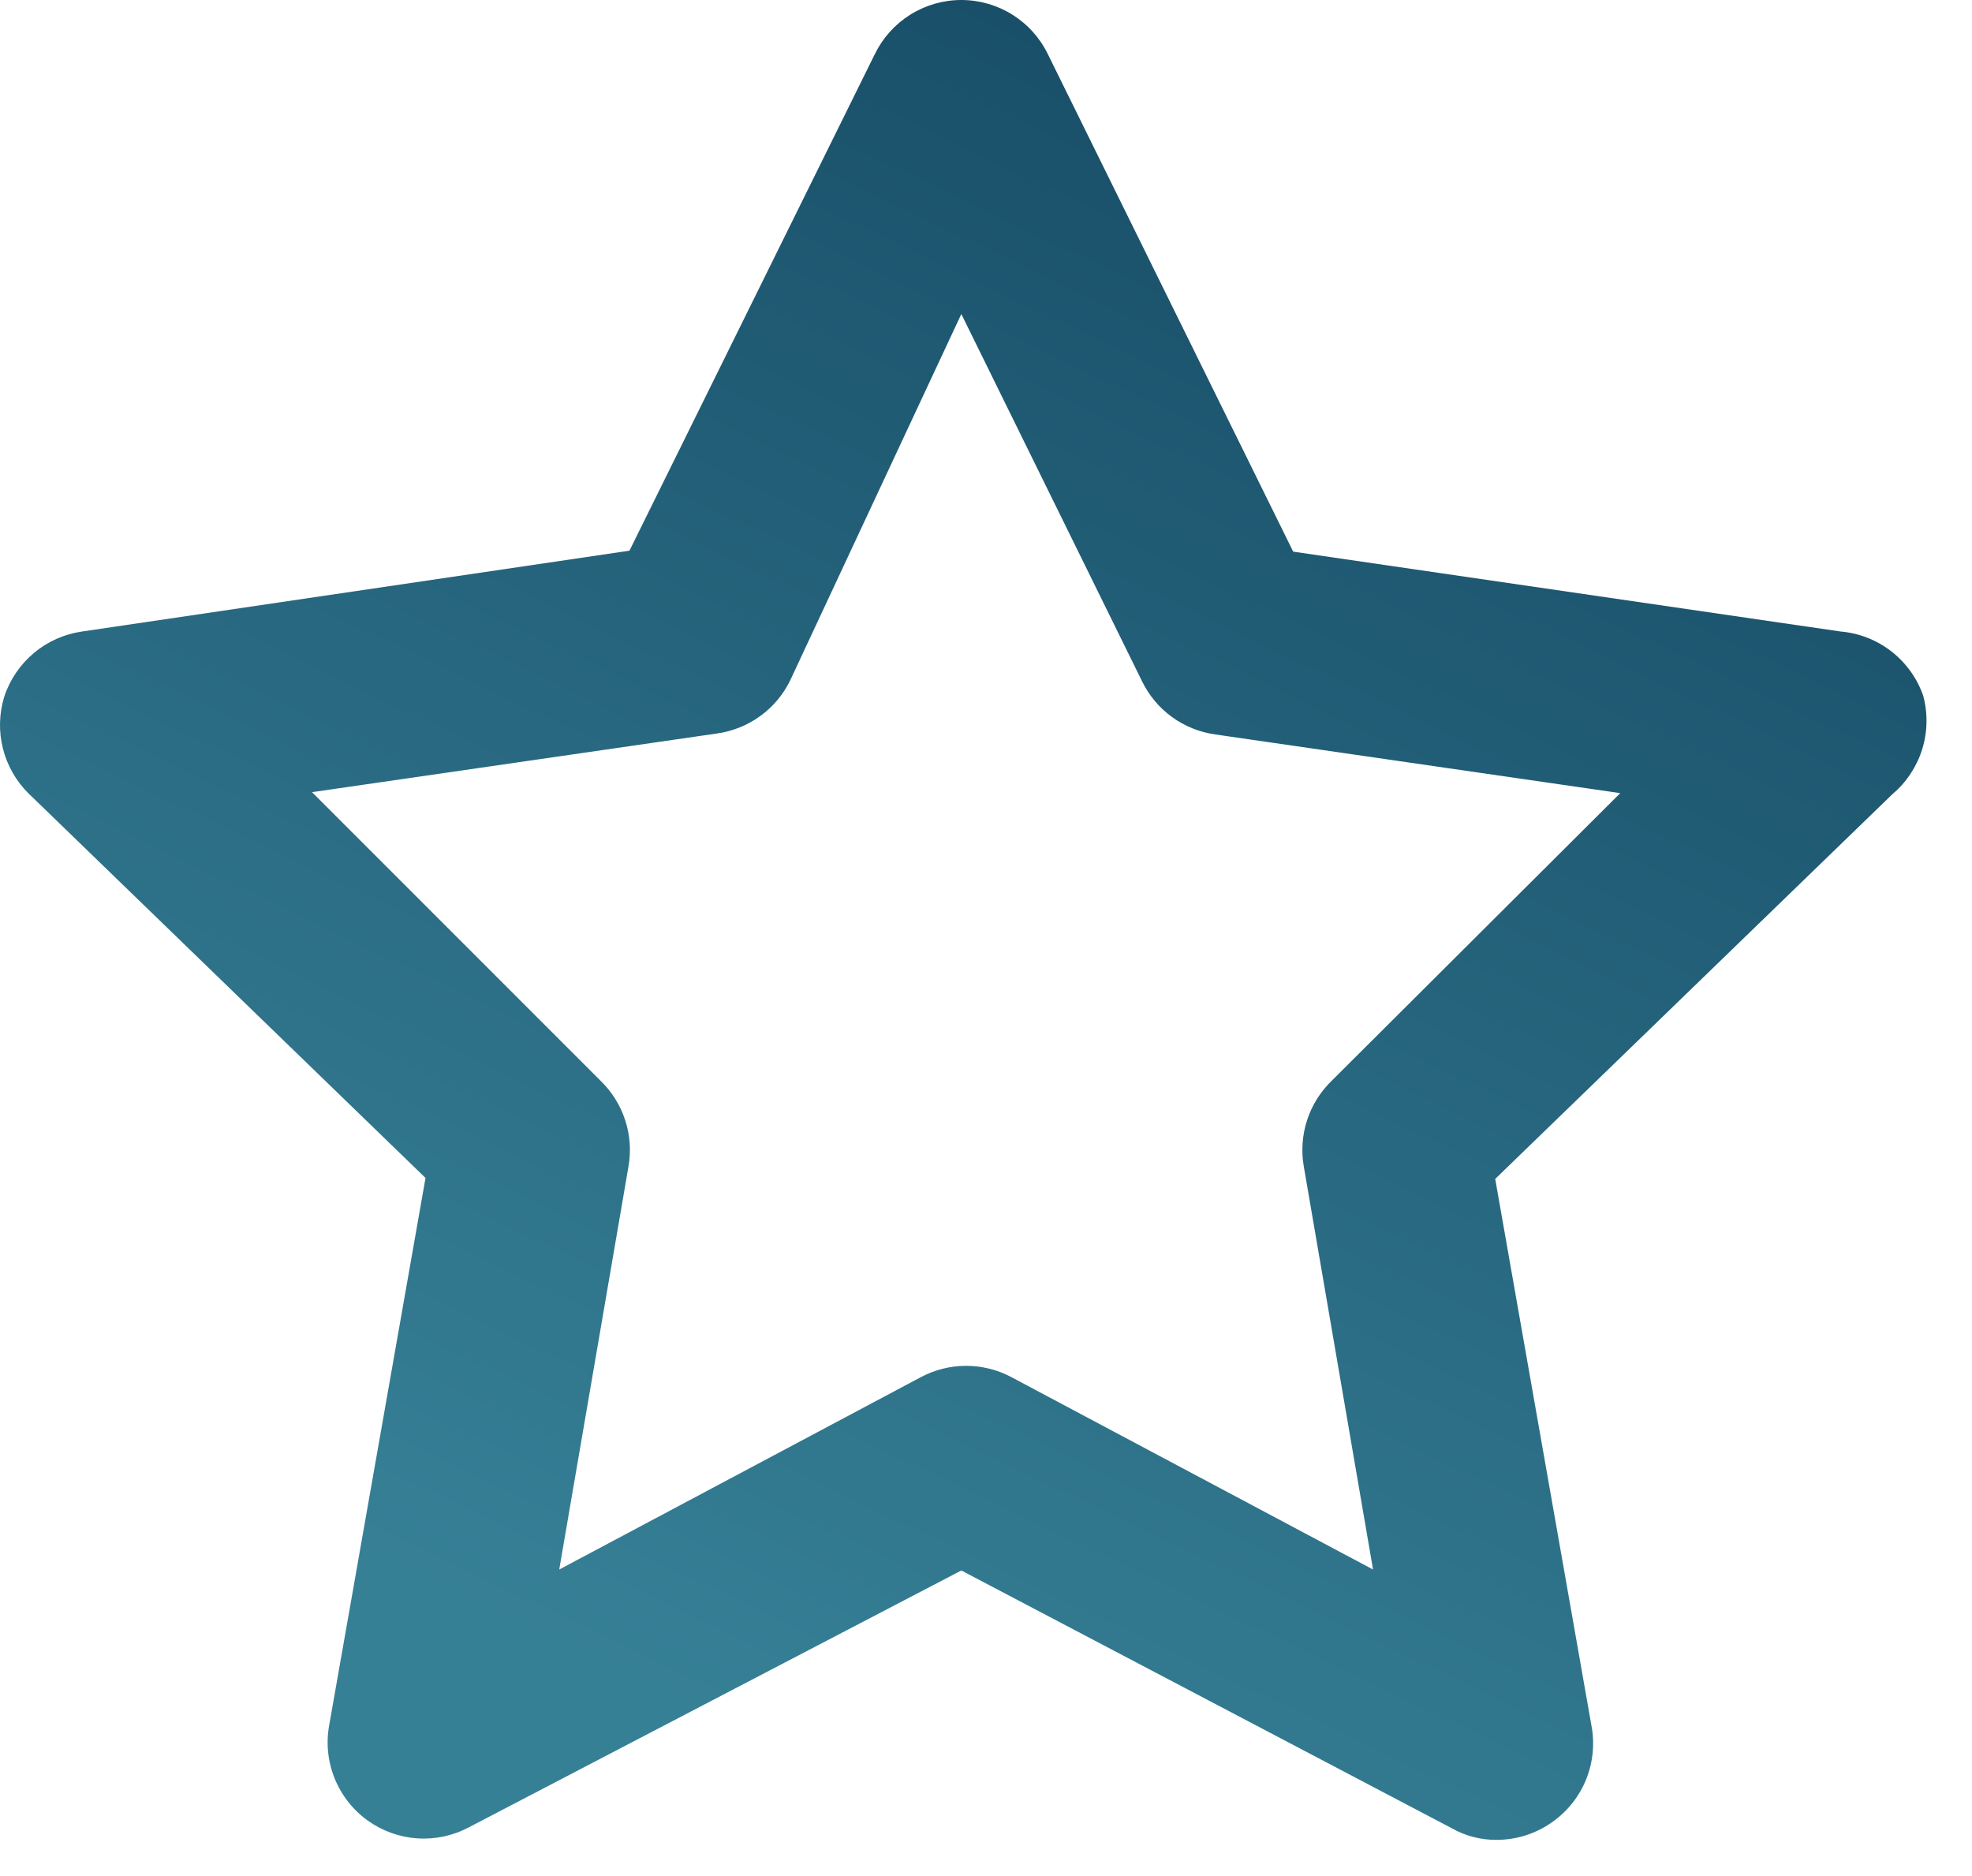 <?xml version="1.0" encoding="UTF-8"?> <svg xmlns="http://www.w3.org/2000/svg" width="41" height="39" viewBox="0 0 41 39" fill="none"> <path d="M39.987 14.468C39.861 14.102 39.631 13.781 39.326 13.543C39.021 13.305 38.653 13.161 38.267 13.128L26.887 11.468L21.787 1.128C21.623 0.79 21.368 0.505 21.049 0.305C20.731 0.106 20.363 0 19.987 0C19.611 0 19.243 0.106 18.925 0.305C18.607 0.505 18.351 0.79 18.187 1.128L13.087 11.448L1.707 13.128C1.337 13.181 0.989 13.336 0.703 13.576C0.416 13.817 0.203 14.133 0.087 14.488C-0.019 14.836 -0.028 15.205 0.06 15.558C0.148 15.91 0.33 16.232 0.587 16.488L8.847 24.488L6.847 35.848C6.776 36.223 6.813 36.611 6.955 36.965C7.097 37.319 7.337 37.626 7.647 37.848C7.95 38.064 8.306 38.192 8.677 38.217C9.048 38.242 9.419 38.162 9.747 37.988L19.987 32.648L30.187 38.008C30.468 38.167 30.785 38.249 31.107 38.248C31.531 38.25 31.944 38.117 32.287 37.868C32.598 37.646 32.838 37.34 32.98 36.985C33.121 36.631 33.159 36.243 33.087 35.868L31.087 24.508L39.347 16.508C39.636 16.264 39.849 15.942 39.963 15.581C40.076 15.22 40.084 14.834 39.987 14.468ZM27.687 22.468C27.453 22.695 27.277 22.976 27.176 23.286C27.075 23.596 27.051 23.927 27.107 24.248L28.547 32.628L21.027 28.628C20.738 28.474 20.415 28.394 20.087 28.394C19.759 28.394 19.437 28.474 19.147 28.628L11.627 32.628L13.067 24.248C13.123 23.927 13.1 23.596 12.998 23.286C12.897 22.976 12.722 22.695 12.487 22.468L6.487 16.468L14.907 15.248C15.231 15.203 15.539 15.079 15.804 14.887C16.069 14.696 16.283 14.442 16.427 14.148L19.987 6.528L23.747 14.168C23.891 14.462 24.105 14.716 24.37 14.908C24.635 15.099 24.943 15.223 25.267 15.268L33.687 16.488L27.687 22.468Z" fill="url(#paint0_linear_316_120)"></path> <defs> <linearGradient id="paint0_linear_316_120" x1="40.054" y1="-1.13989e-06" x2="21.465" y2="38.935" gradientUnits="userSpaceOnUse"> <stop stop-color="#12435E"></stop> <stop offset="1" stop-color="#368096"></stop> </linearGradient> </defs> </svg> 